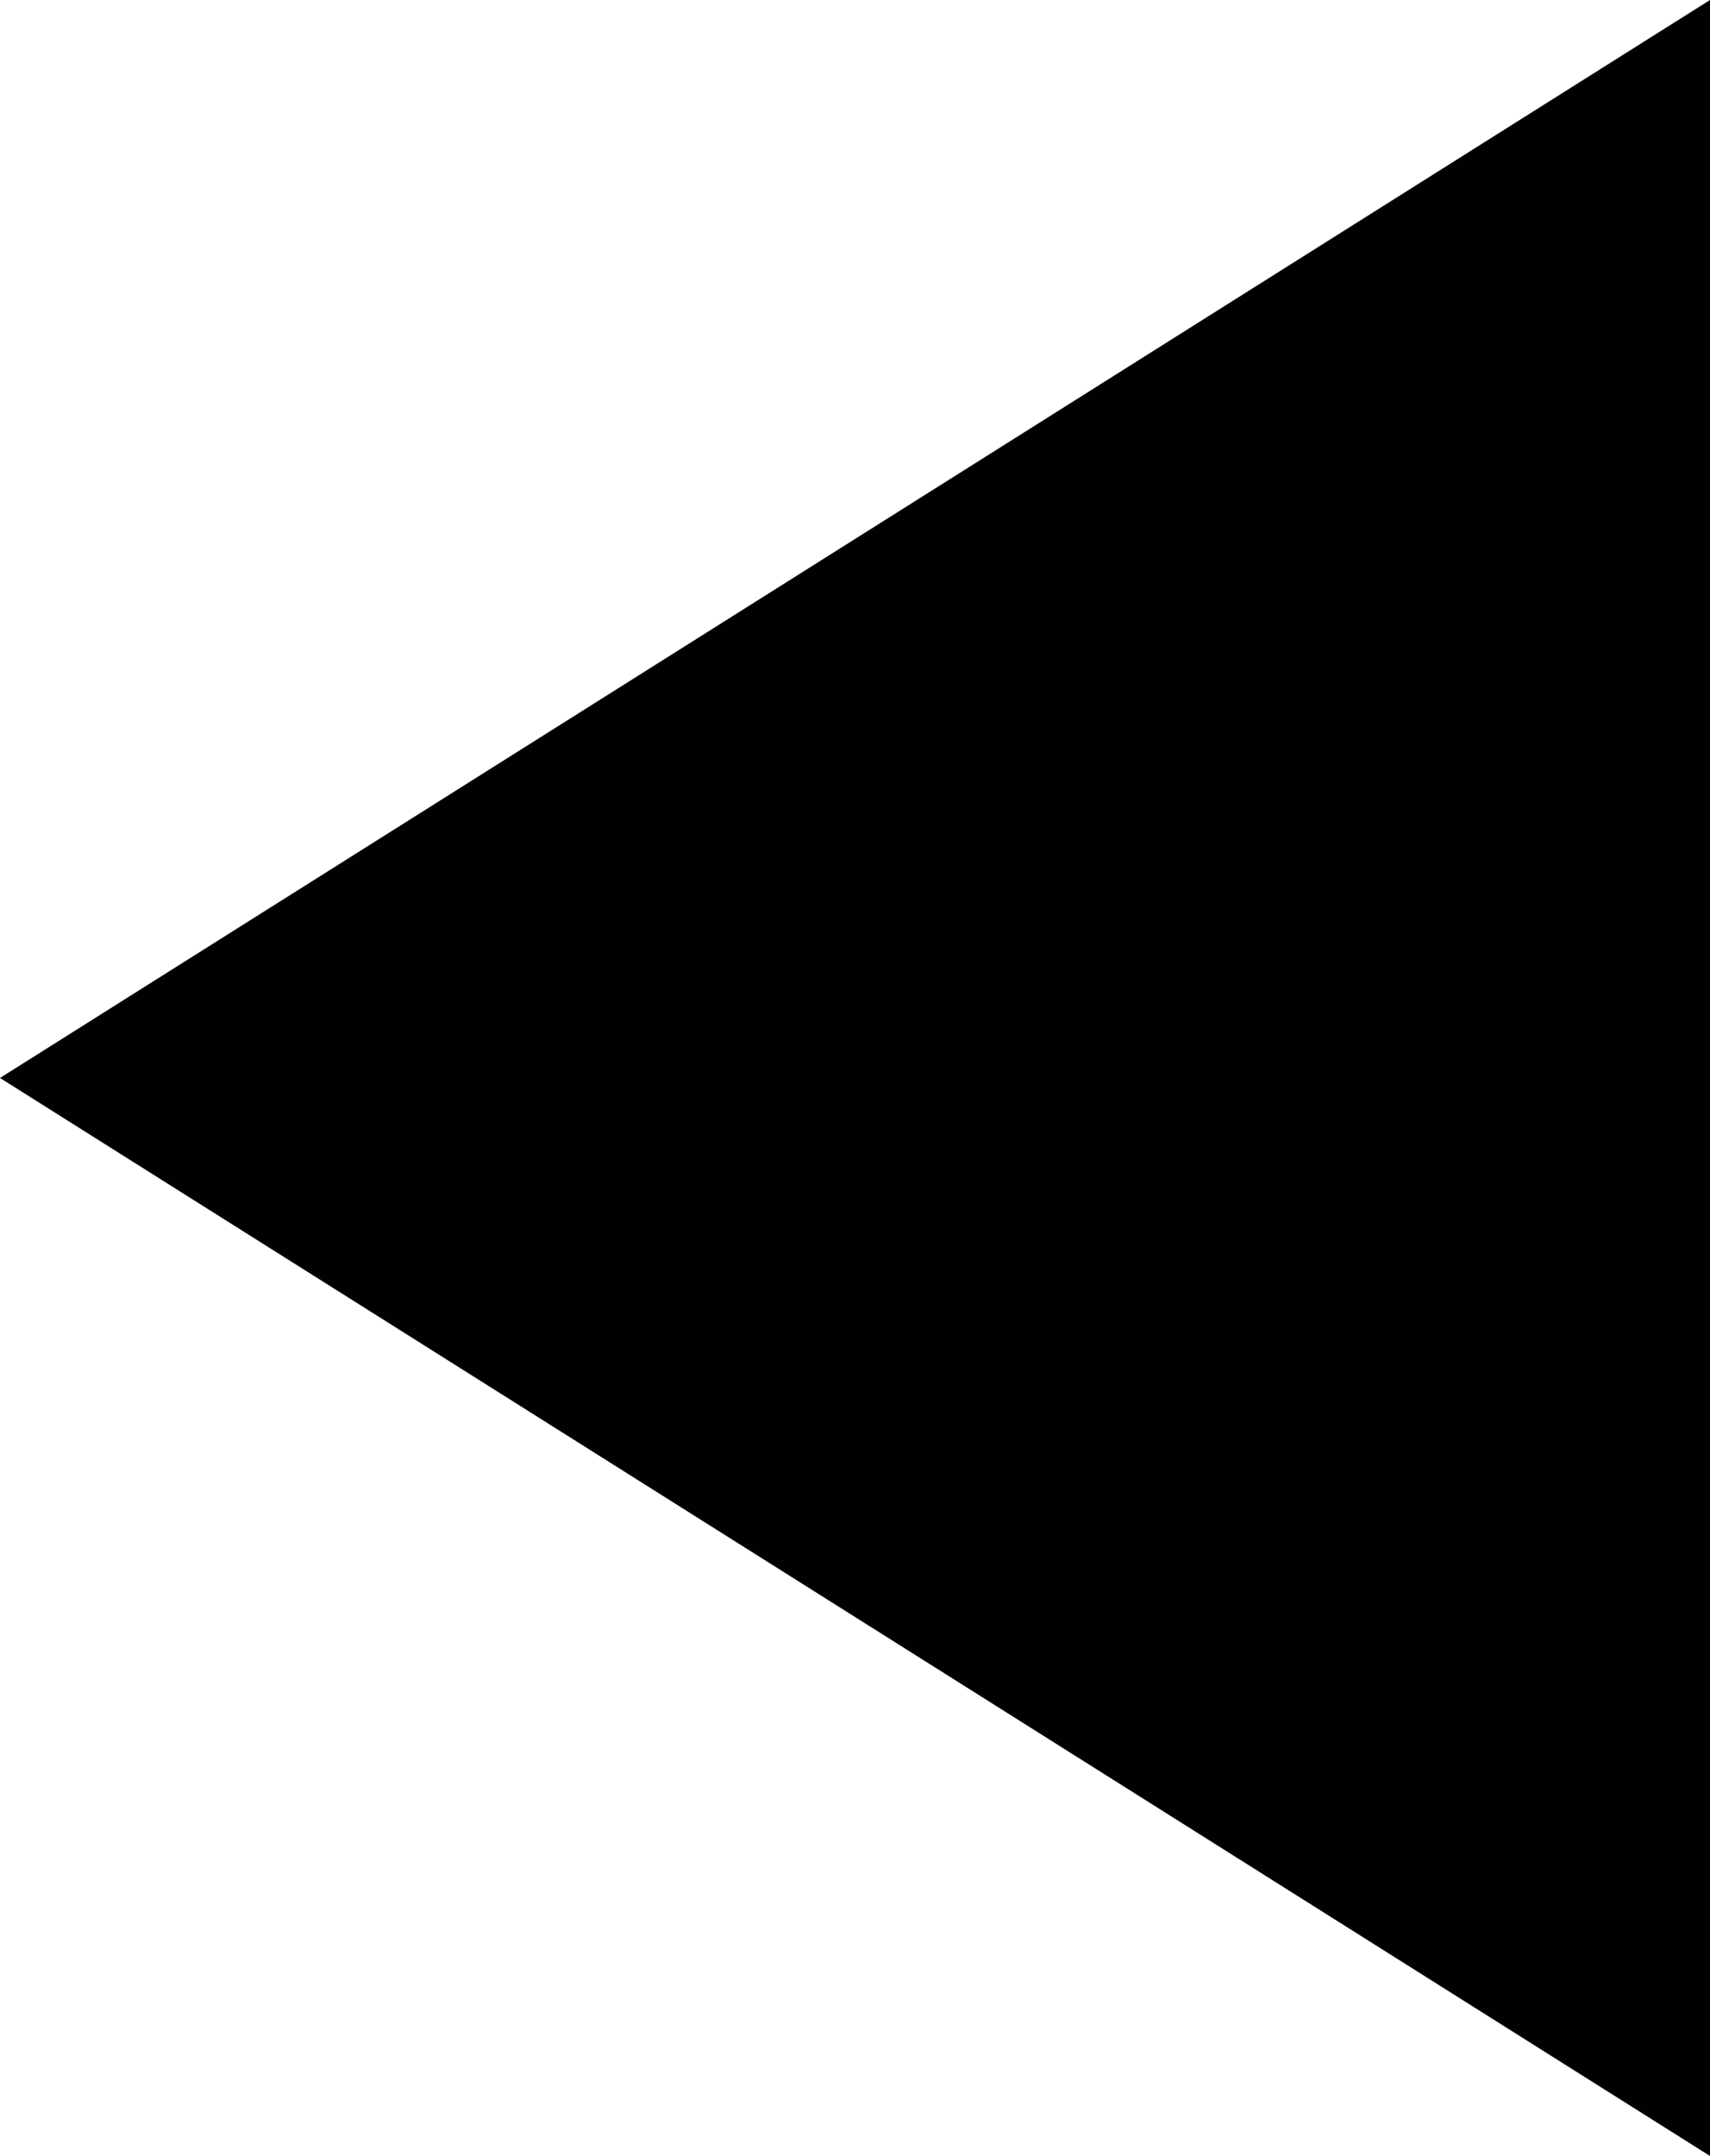 <?xml version="1.0" encoding="utf-8"?>
<!-- Generator: Adobe Illustrator 14.0.0, SVG Export Plug-In . SVG Version: 6.00 Build 43363)  -->
<!DOCTYPE svg PUBLIC "-//W3C//DTD SVG 1.1//EN" "http://www.w3.org/Graphics/SVG/1.1/DTD/svg11.dtd">
<svg version="1.1" id="Layer_1" xmlns="http://www.w3.org/2000/svg" xmlns:xlink="http://www.w3.org/1999/xlink" x="0px" y="0px"
	 width="57.125px" height="72px" viewBox="0 0 57.125 72" style="enable-background:new 0 0 57.125 72;" xml:space="preserve">
<polygon style="fill:#010101;" points="57.125,72 0,35.999 57.125,0 "/>
</svg>
